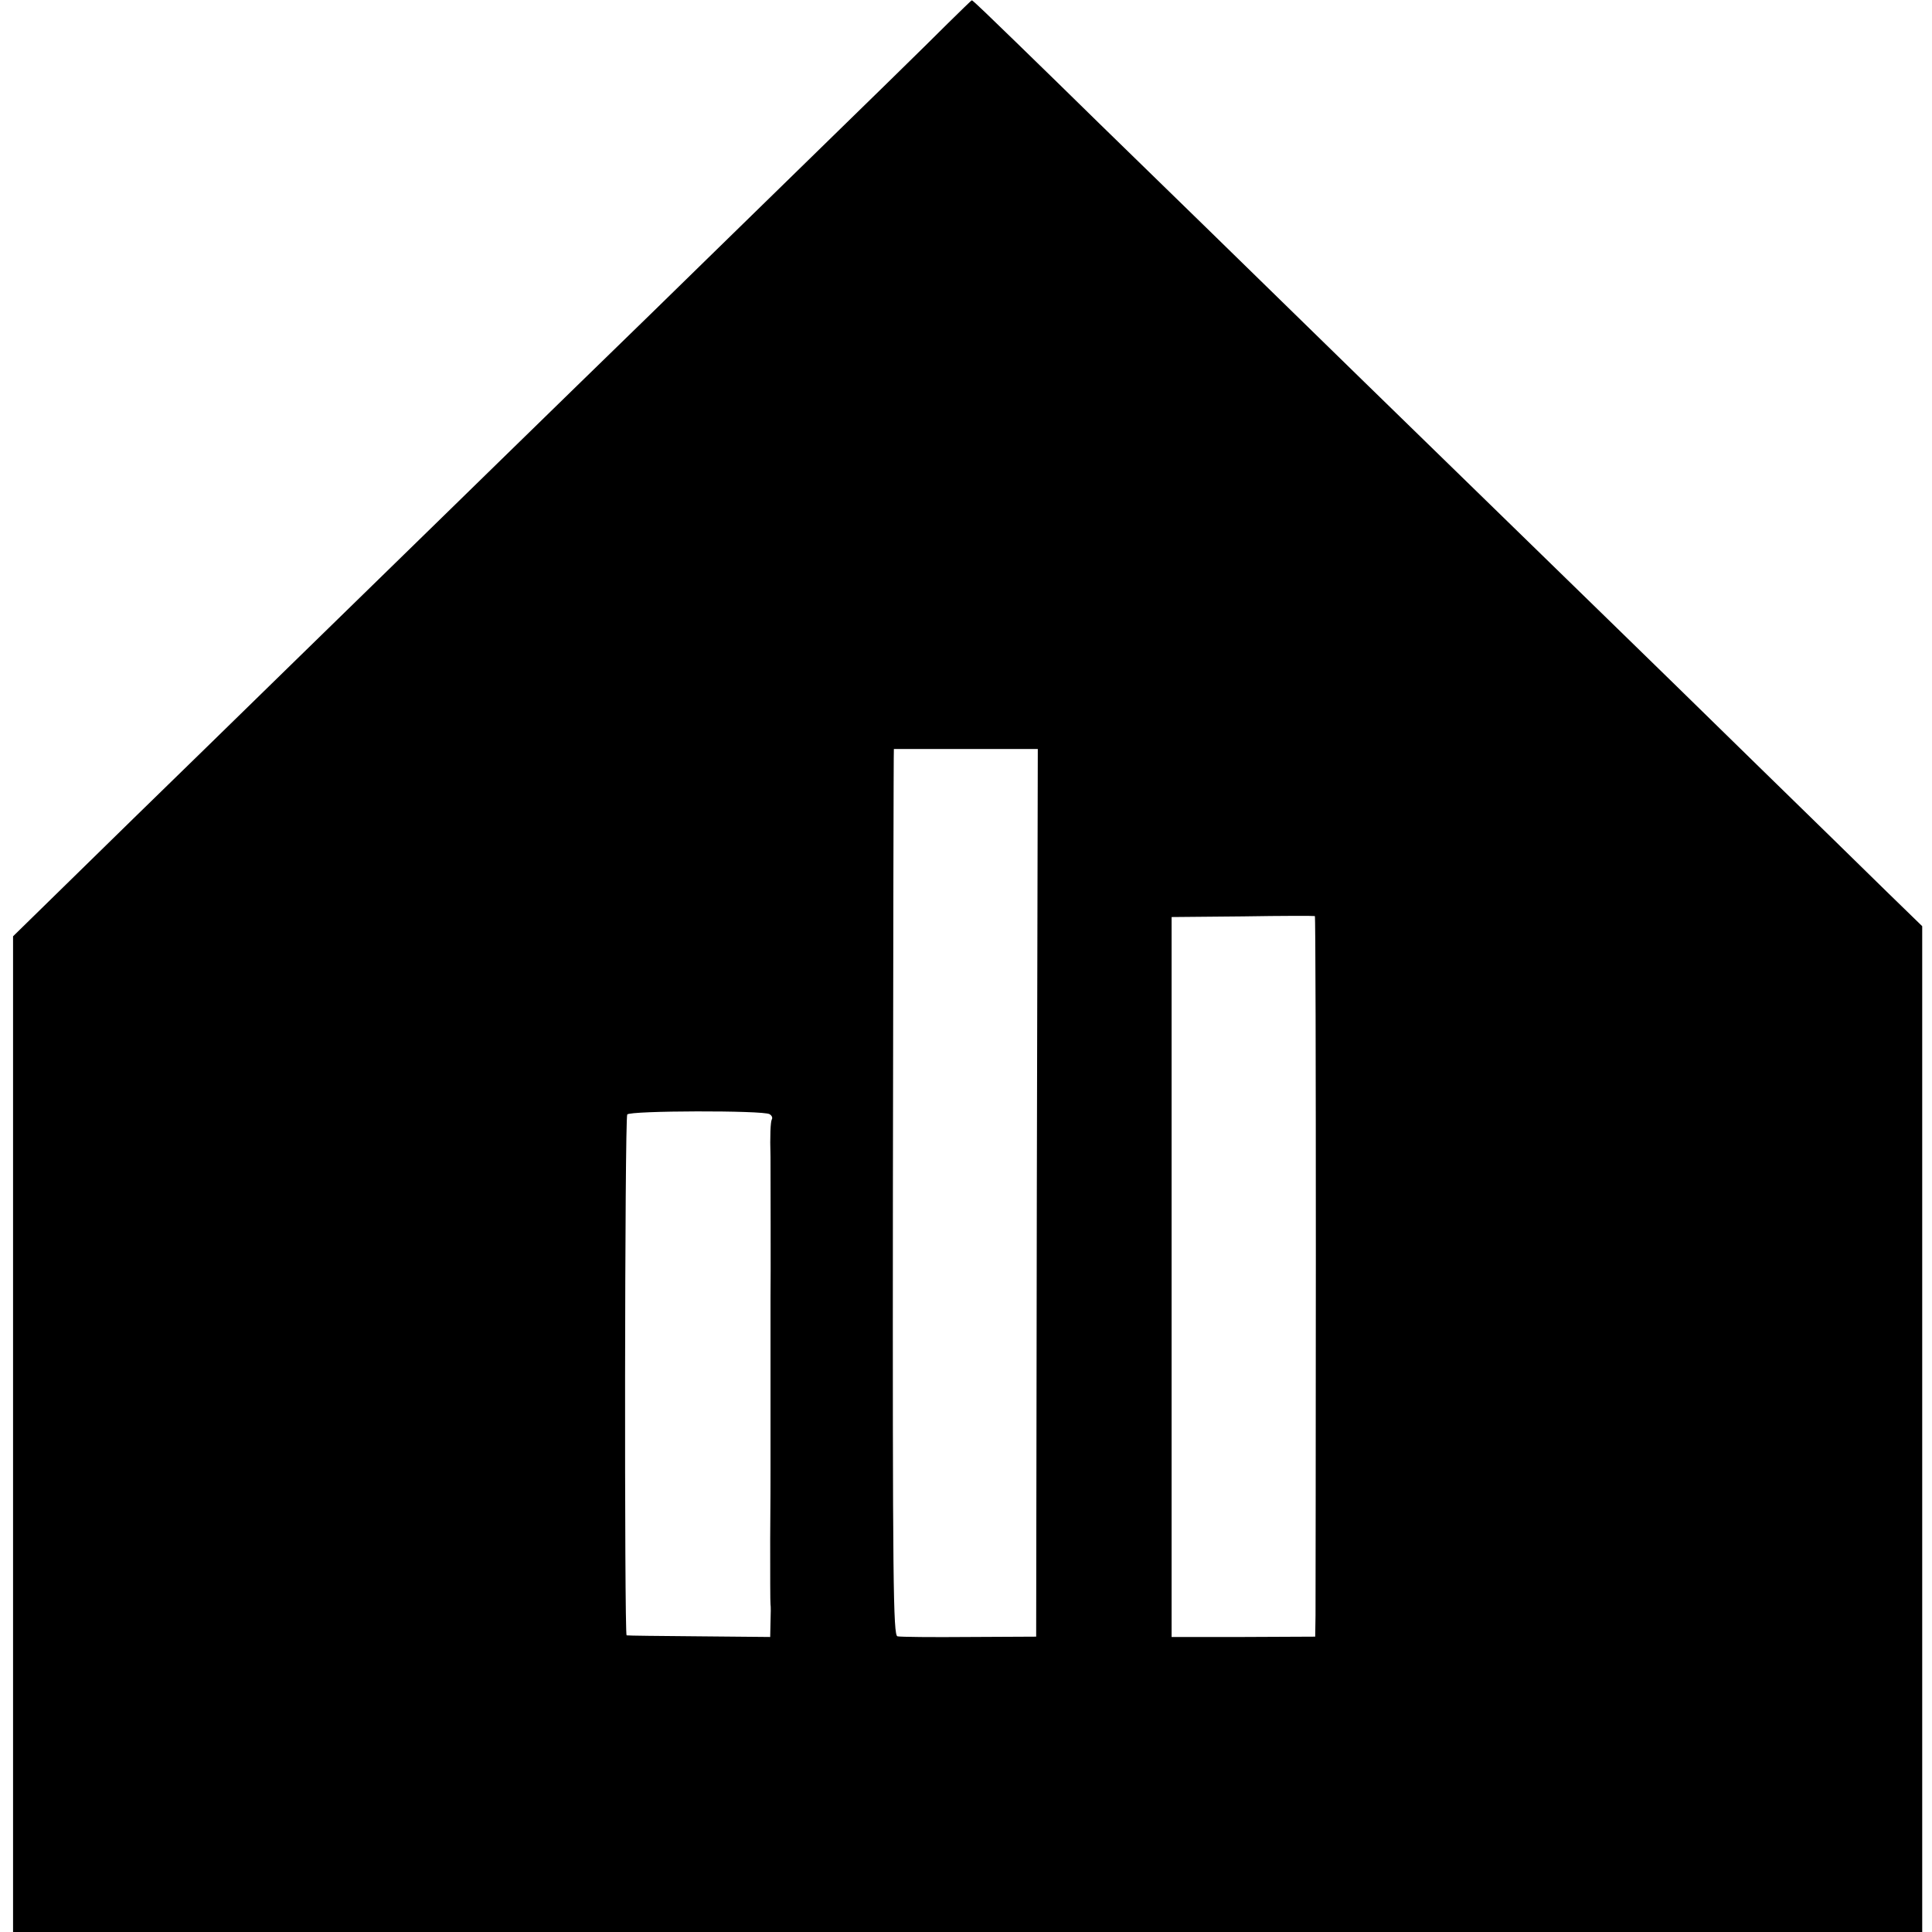 <?xml version="1.0" standalone="no"?>
<!DOCTYPE svg PUBLIC "-//W3C//DTD SVG 20010904//EN"
 "http://www.w3.org/TR/2001/REC-SVG-20010904/DTD/svg10.dtd">
<svg version="1.0" xmlns="http://www.w3.org/2000/svg"
 width="592pt" height="592pt" viewBox="0 0 592 592"
 preserveAspectRatio="xMidYMid meet">
<g transform="translate(0,592) scale(0.1,-0.1)"
fill="#000000" stroke="none">
<path d="M2903 5847 c-63 -63 -174 -172 -738 -722 -71 -70 -251 -245 -398
-388 -148 -144 -332 -324 -410 -400 -78 -76 -281 -274 -451 -440 -170 -166
-392 -383 -494 -482 -101 -99 -226 -221 -278 -272 l-94 -92 0 -1525 0 -1526
2925 0 2925 0 0 1541 0 1541 -109 106 c-60 59 -239 234 -398 389 -158 155
-352 344 -430 420 -183 178 -625 609 -773 753 -317 310 -705 688 -813 793 -67
66 -181 177 -254 248 -73 71 -133 129 -135 128 -2 0 -35 -33 -75 -72z m274
-3582 l-2 -1360 -205 -1 c-113 -1 -212 0 -220 2 -13 3 -15 162 -14 1361 1 747
2 1358 3 1358 0 0 100 0 221 0 l220 0 -3 -1360z m855 -192 c0 -571 -1 -1067
-1 -1103 l-1 -65 -220 -1 -220 0 0 140 c0 160 0 1770 0 1948 l0 118 218 2
c119 2 219 2 221 1 2 -1 3 -469 3 -1040z m-1674 433 c7 -4 10 -11 7 -16 -4 -7
-6 -51 -4 -115 0 -16 1 -390 0 -430 0 -23 0 -381 0 -395 0 -8 0 -37 0 -65 0
-27 0 -59 0 -70 0 -11 0 -106 -1 -211 0 -106 0 -196 1 -200 1 -5 1 -29 0 -54
l-1 -46 -217 2 c-120 1 -220 2 -223 3 -7 2 -6 1584 2 1596 7 12 417 13 436 1z"/>
</g>
</svg>
